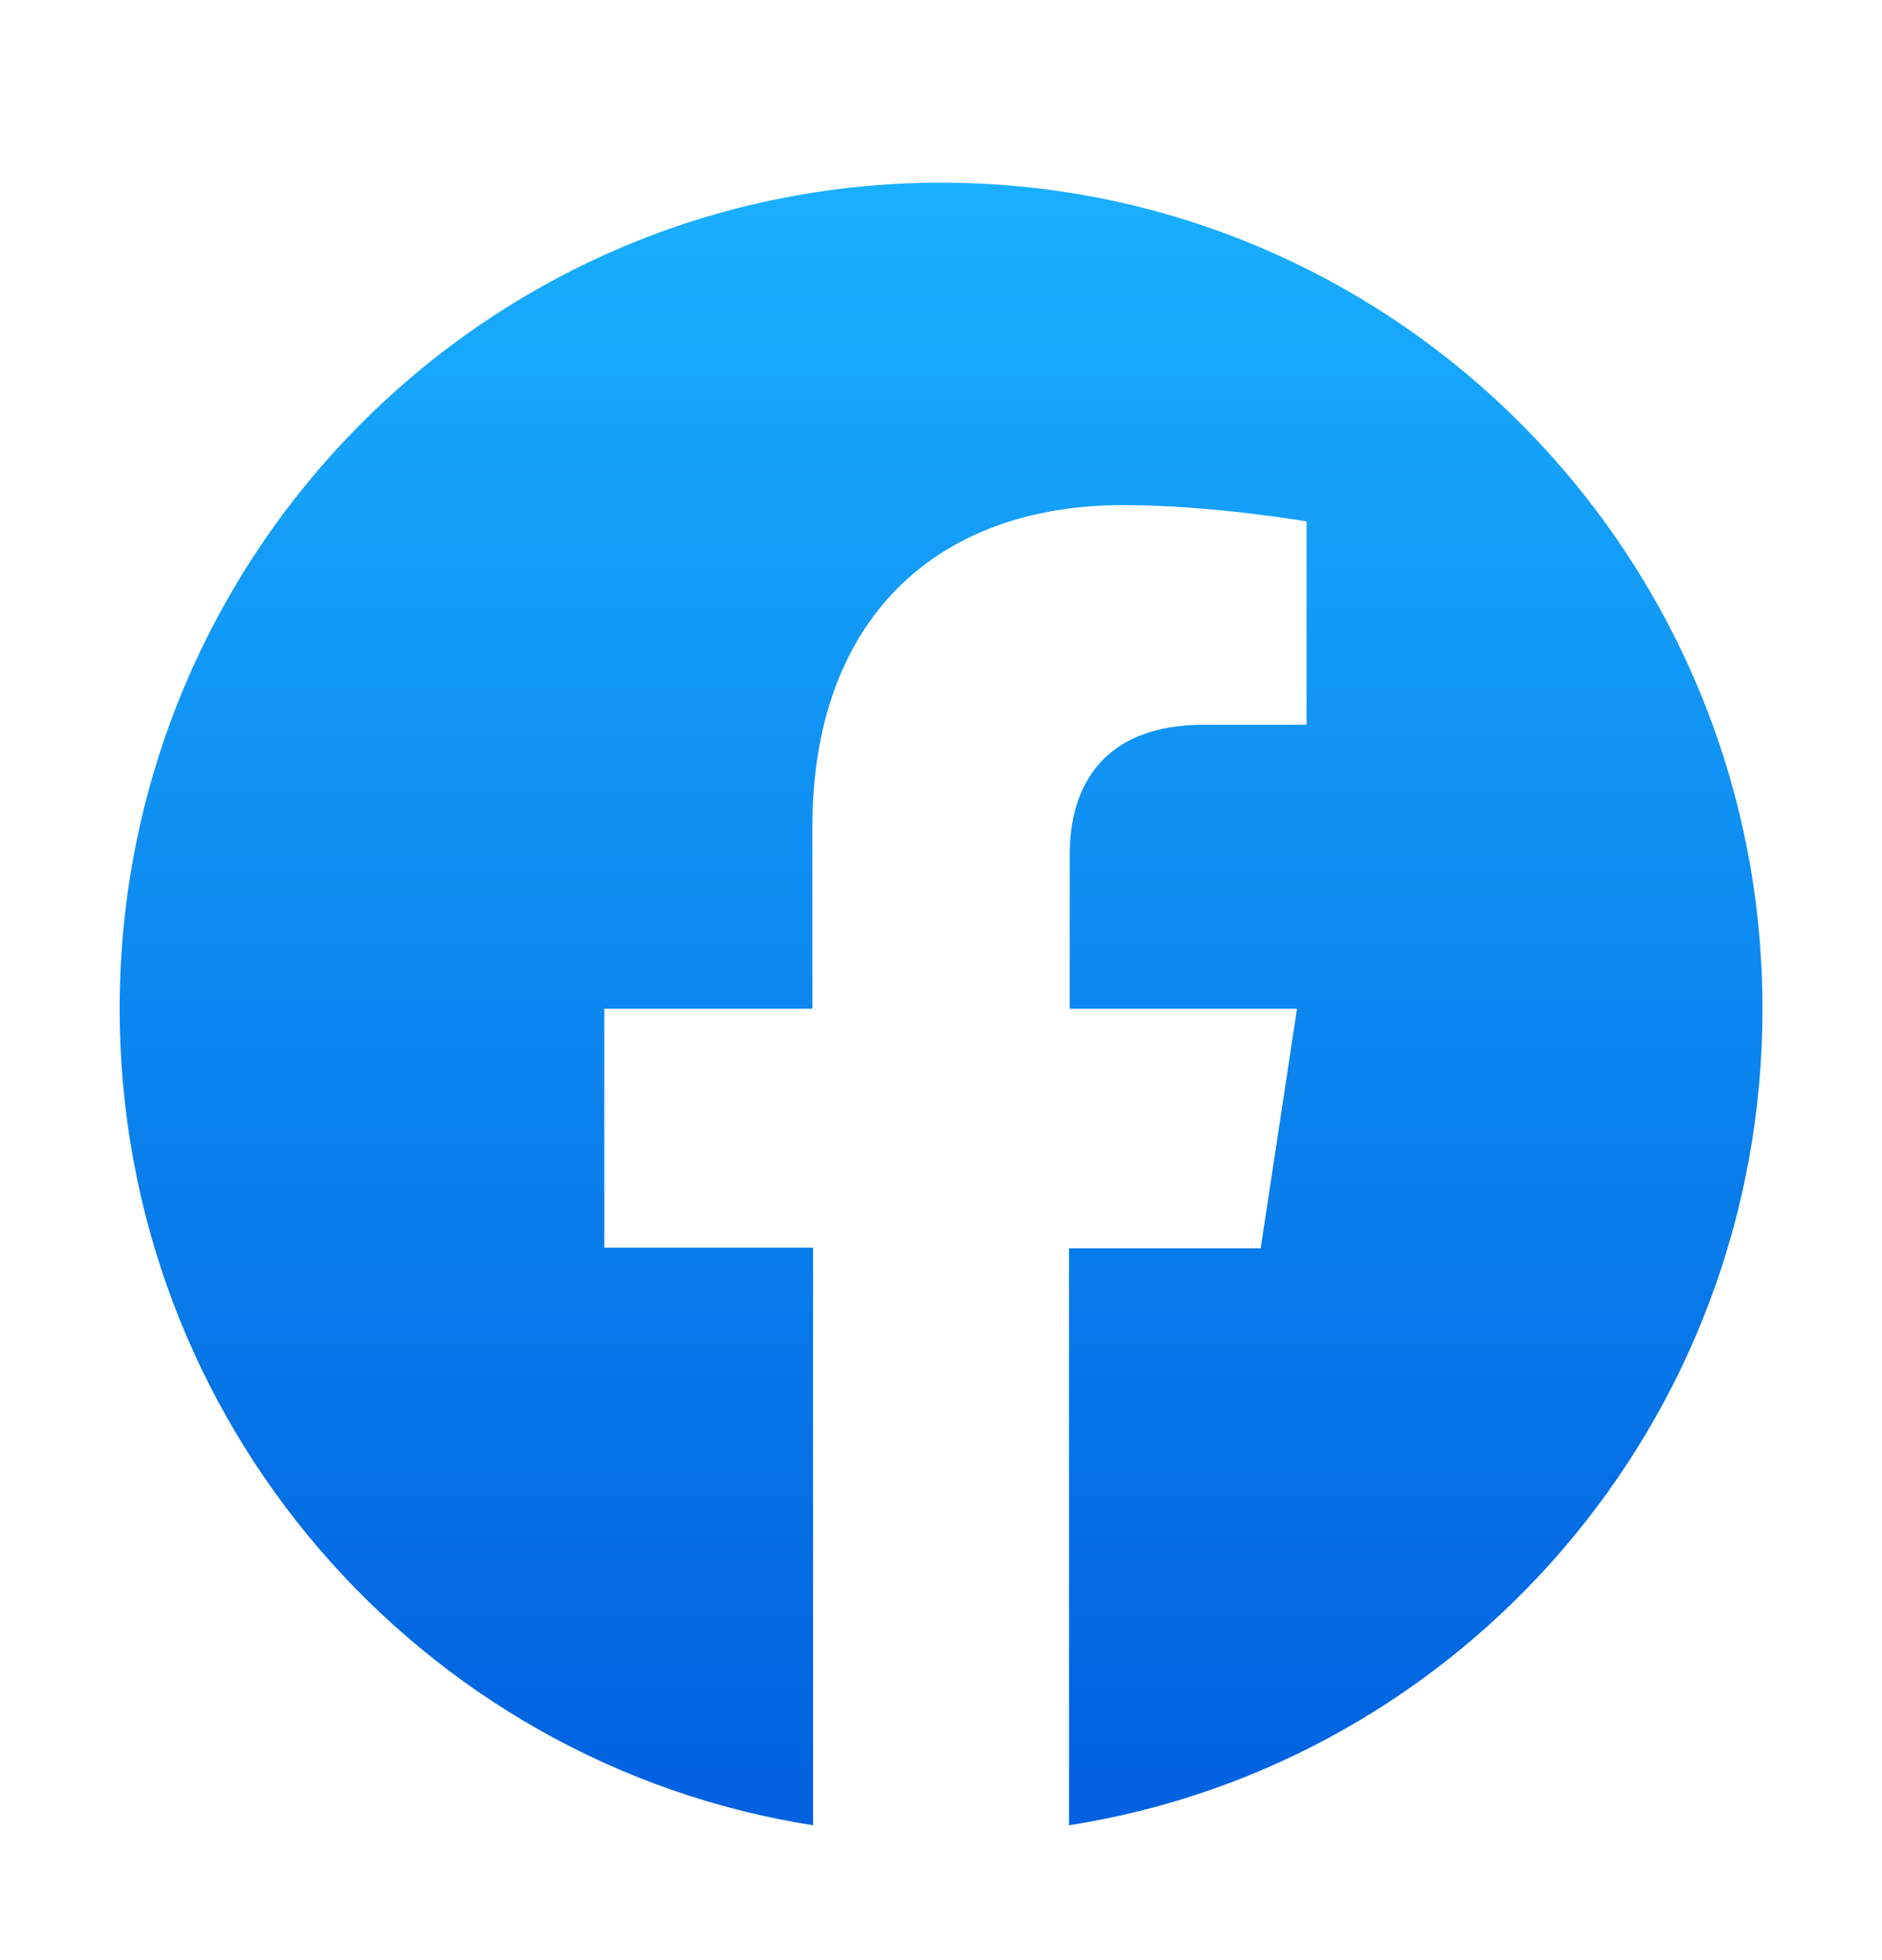<svg xmlns="http://www.w3.org/2000/svg" width="24" height="25" viewBox="0 0 24 25" fill="none">
  <path d="M22.476 12.866C22.476 7.053 17.788 2.33 12.001 2.33C6.213 2.33 1.526 7.044 1.526 12.866C1.526 18.13 5.358 22.494 10.368 23.28V15.913H7.706V12.866H10.36V10.544C10.36 7.908 11.931 6.442 14.322 6.442C15.466 6.442 16.662 6.651 16.662 6.651V9.244H15.353C14.043 9.244 13.642 10.055 13.642 10.893V12.866H16.54L16.077 15.921H13.633V23.28C18.652 22.494 22.476 18.13 22.476 12.866Z" fill="url(#paint0_linear_703_1941)"/>
  <defs>
    <linearGradient id="paint0_linear_703_1941" x1="12.001" y1="22.668" x2="12.001" y2="2.33" gradientUnits="userSpaceOnUse">
      <stop stop-color="#0062E0"/>
      <stop offset="1" stop-color="#19AFFF"/>
    </linearGradient>
  </defs>
</svg>